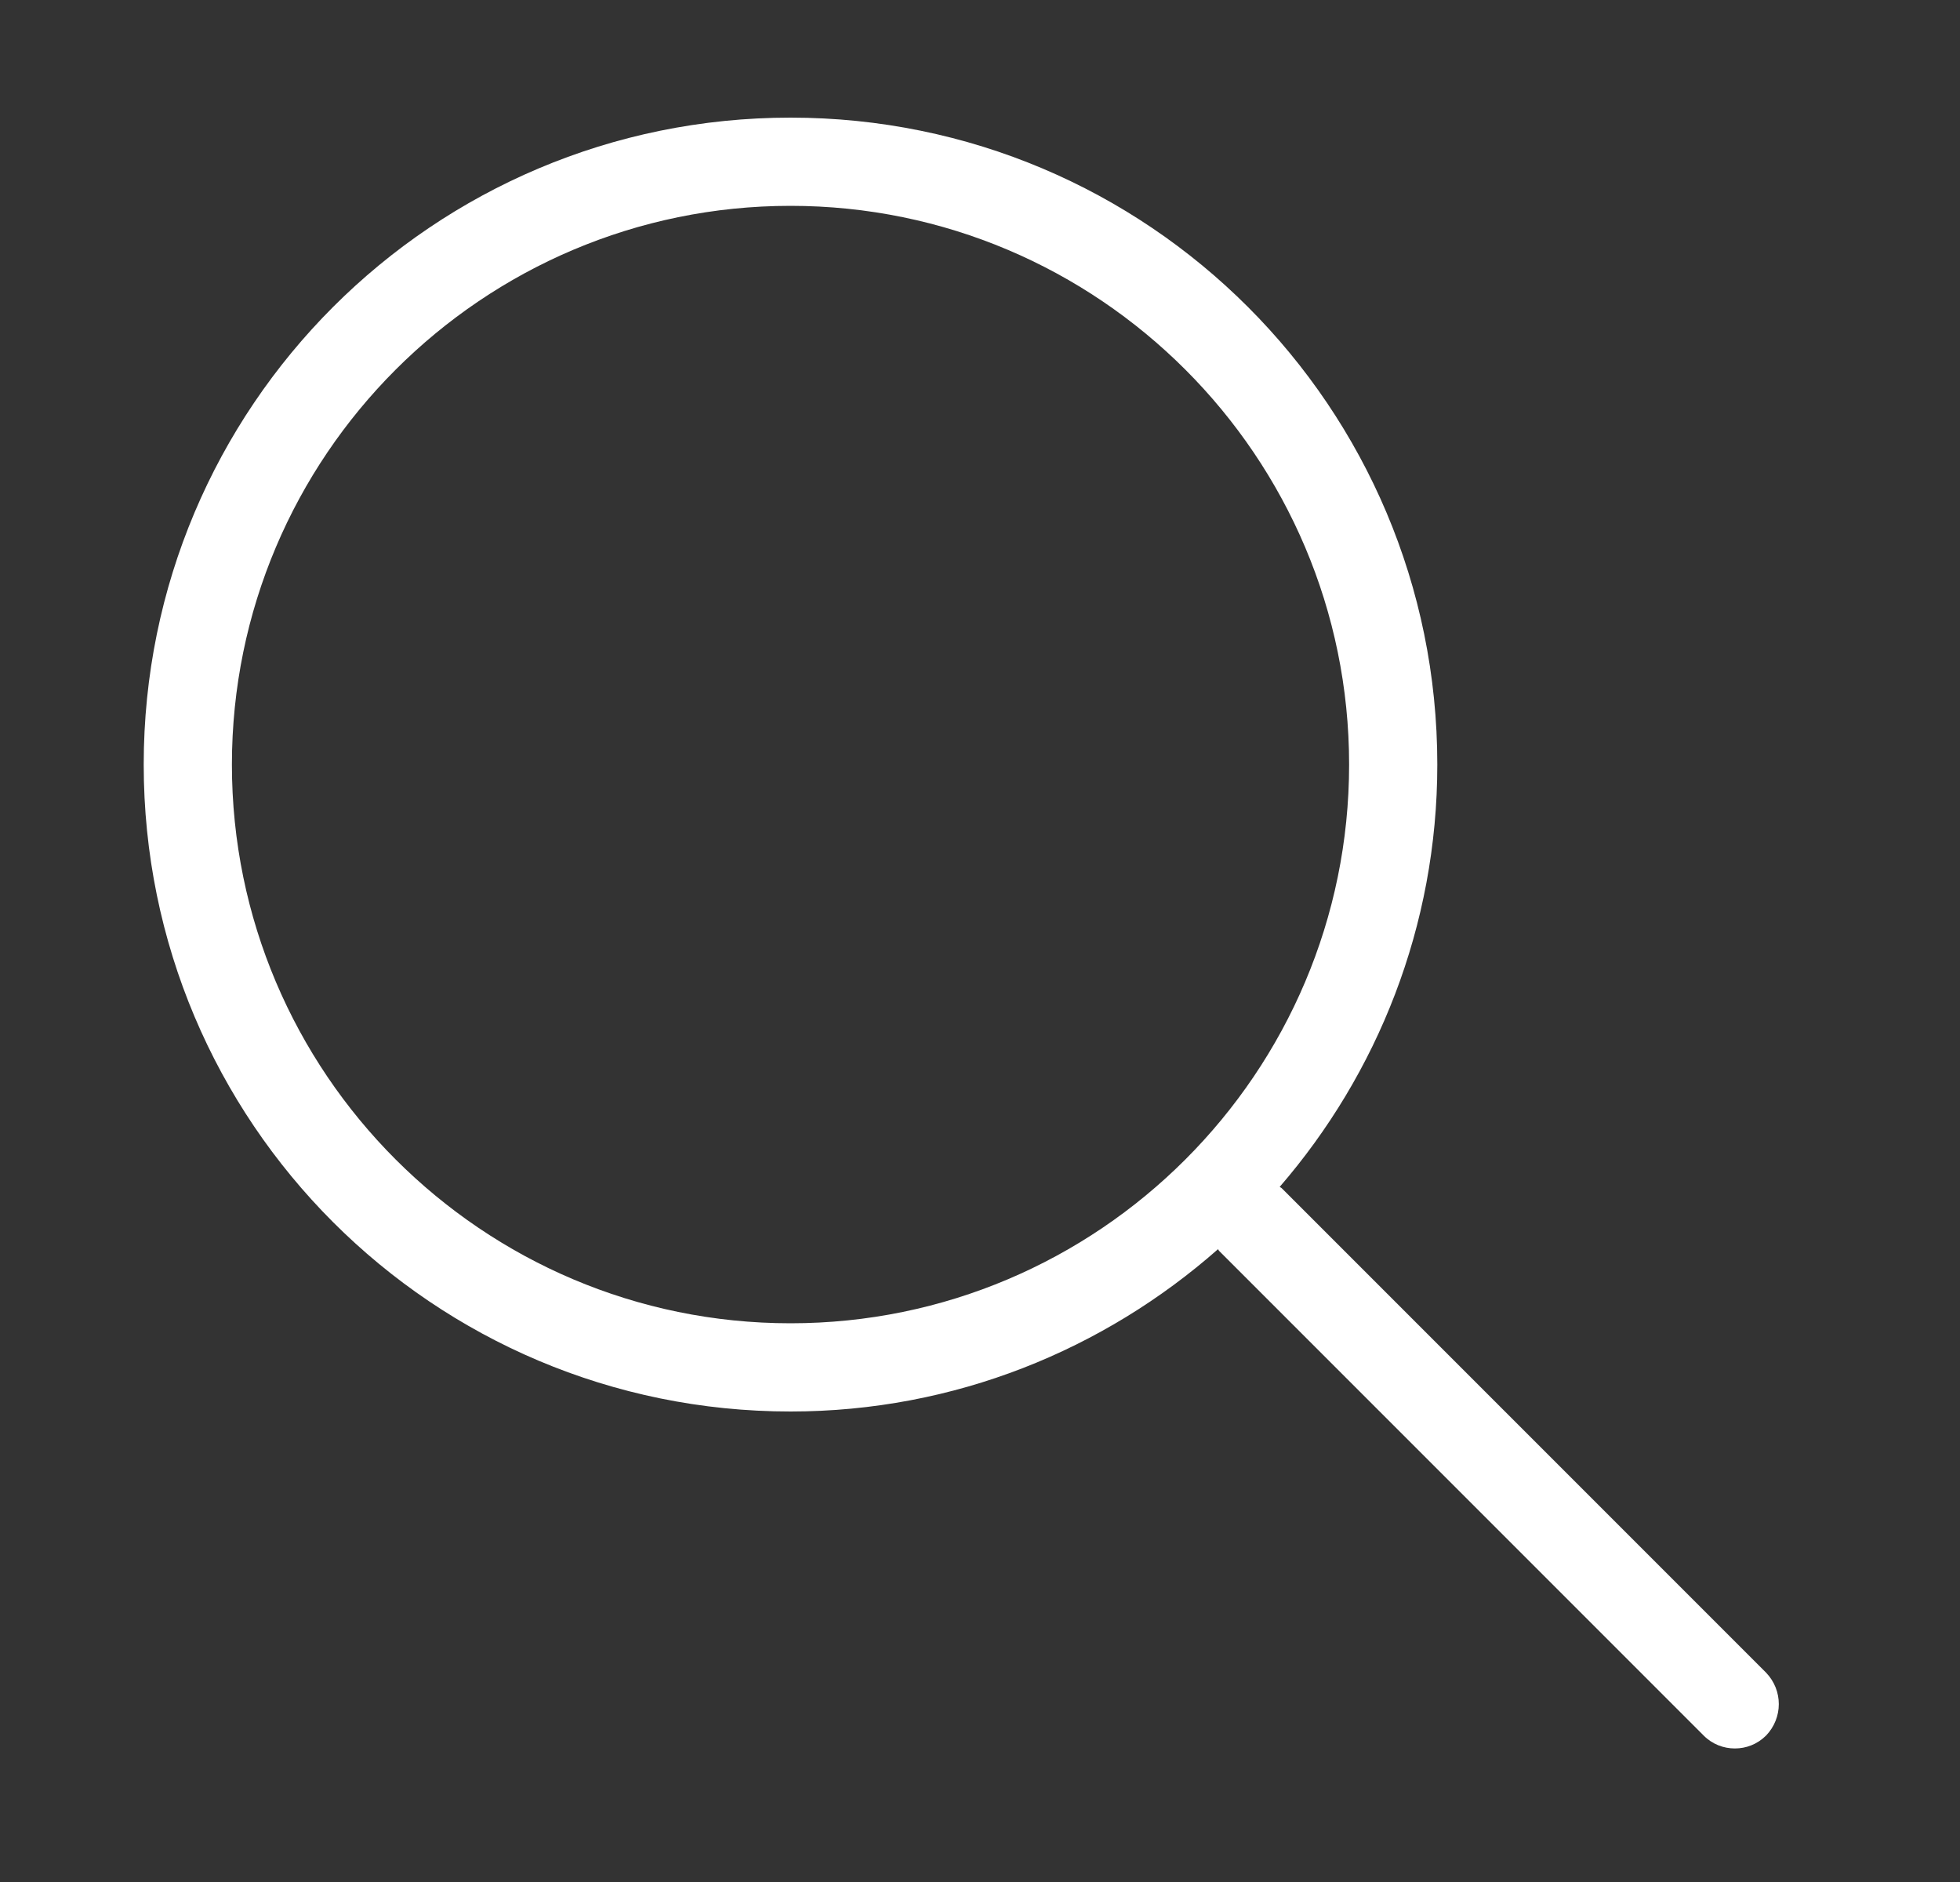 <svg width="25" height="24" viewBox="0 0 25 24" fill="none" xmlns="http://www.w3.org/2000/svg">
<rect x="0" y="0" width="25" height="24" fill="#333333" stroke="none"/>
<path d="M22.526 21.33L16.346 15.15C16.338 15.143 16.331 15.143 16.323 15.135C17.568 13.695 18.333 11.812 18.333 9.75C18.333 5.19 14.643 1.5 10.083 1.5C5.523 1.5 1.833 5.19 1.833 9.75C1.833 14.31 5.523 18 10.083 18C12.176 18 14.081 17.212 15.536 15.93C15.543 15.938 15.543 15.945 15.551 15.953L21.731 22.133C21.843 22.245 21.986 22.297 22.128 22.297C22.271 22.297 22.413 22.245 22.526 22.133C22.743 21.907 22.743 21.555 22.526 21.33ZM10.083 16.875C6.153 16.875 2.958 13.68 2.958 9.75C2.958 5.82 6.153 2.625 10.083 2.625C14.013 2.625 17.208 5.82 17.208 9.75C17.208 13.68 14.013 16.875 10.083 16.875Z" fill="white"/>
</svg>

